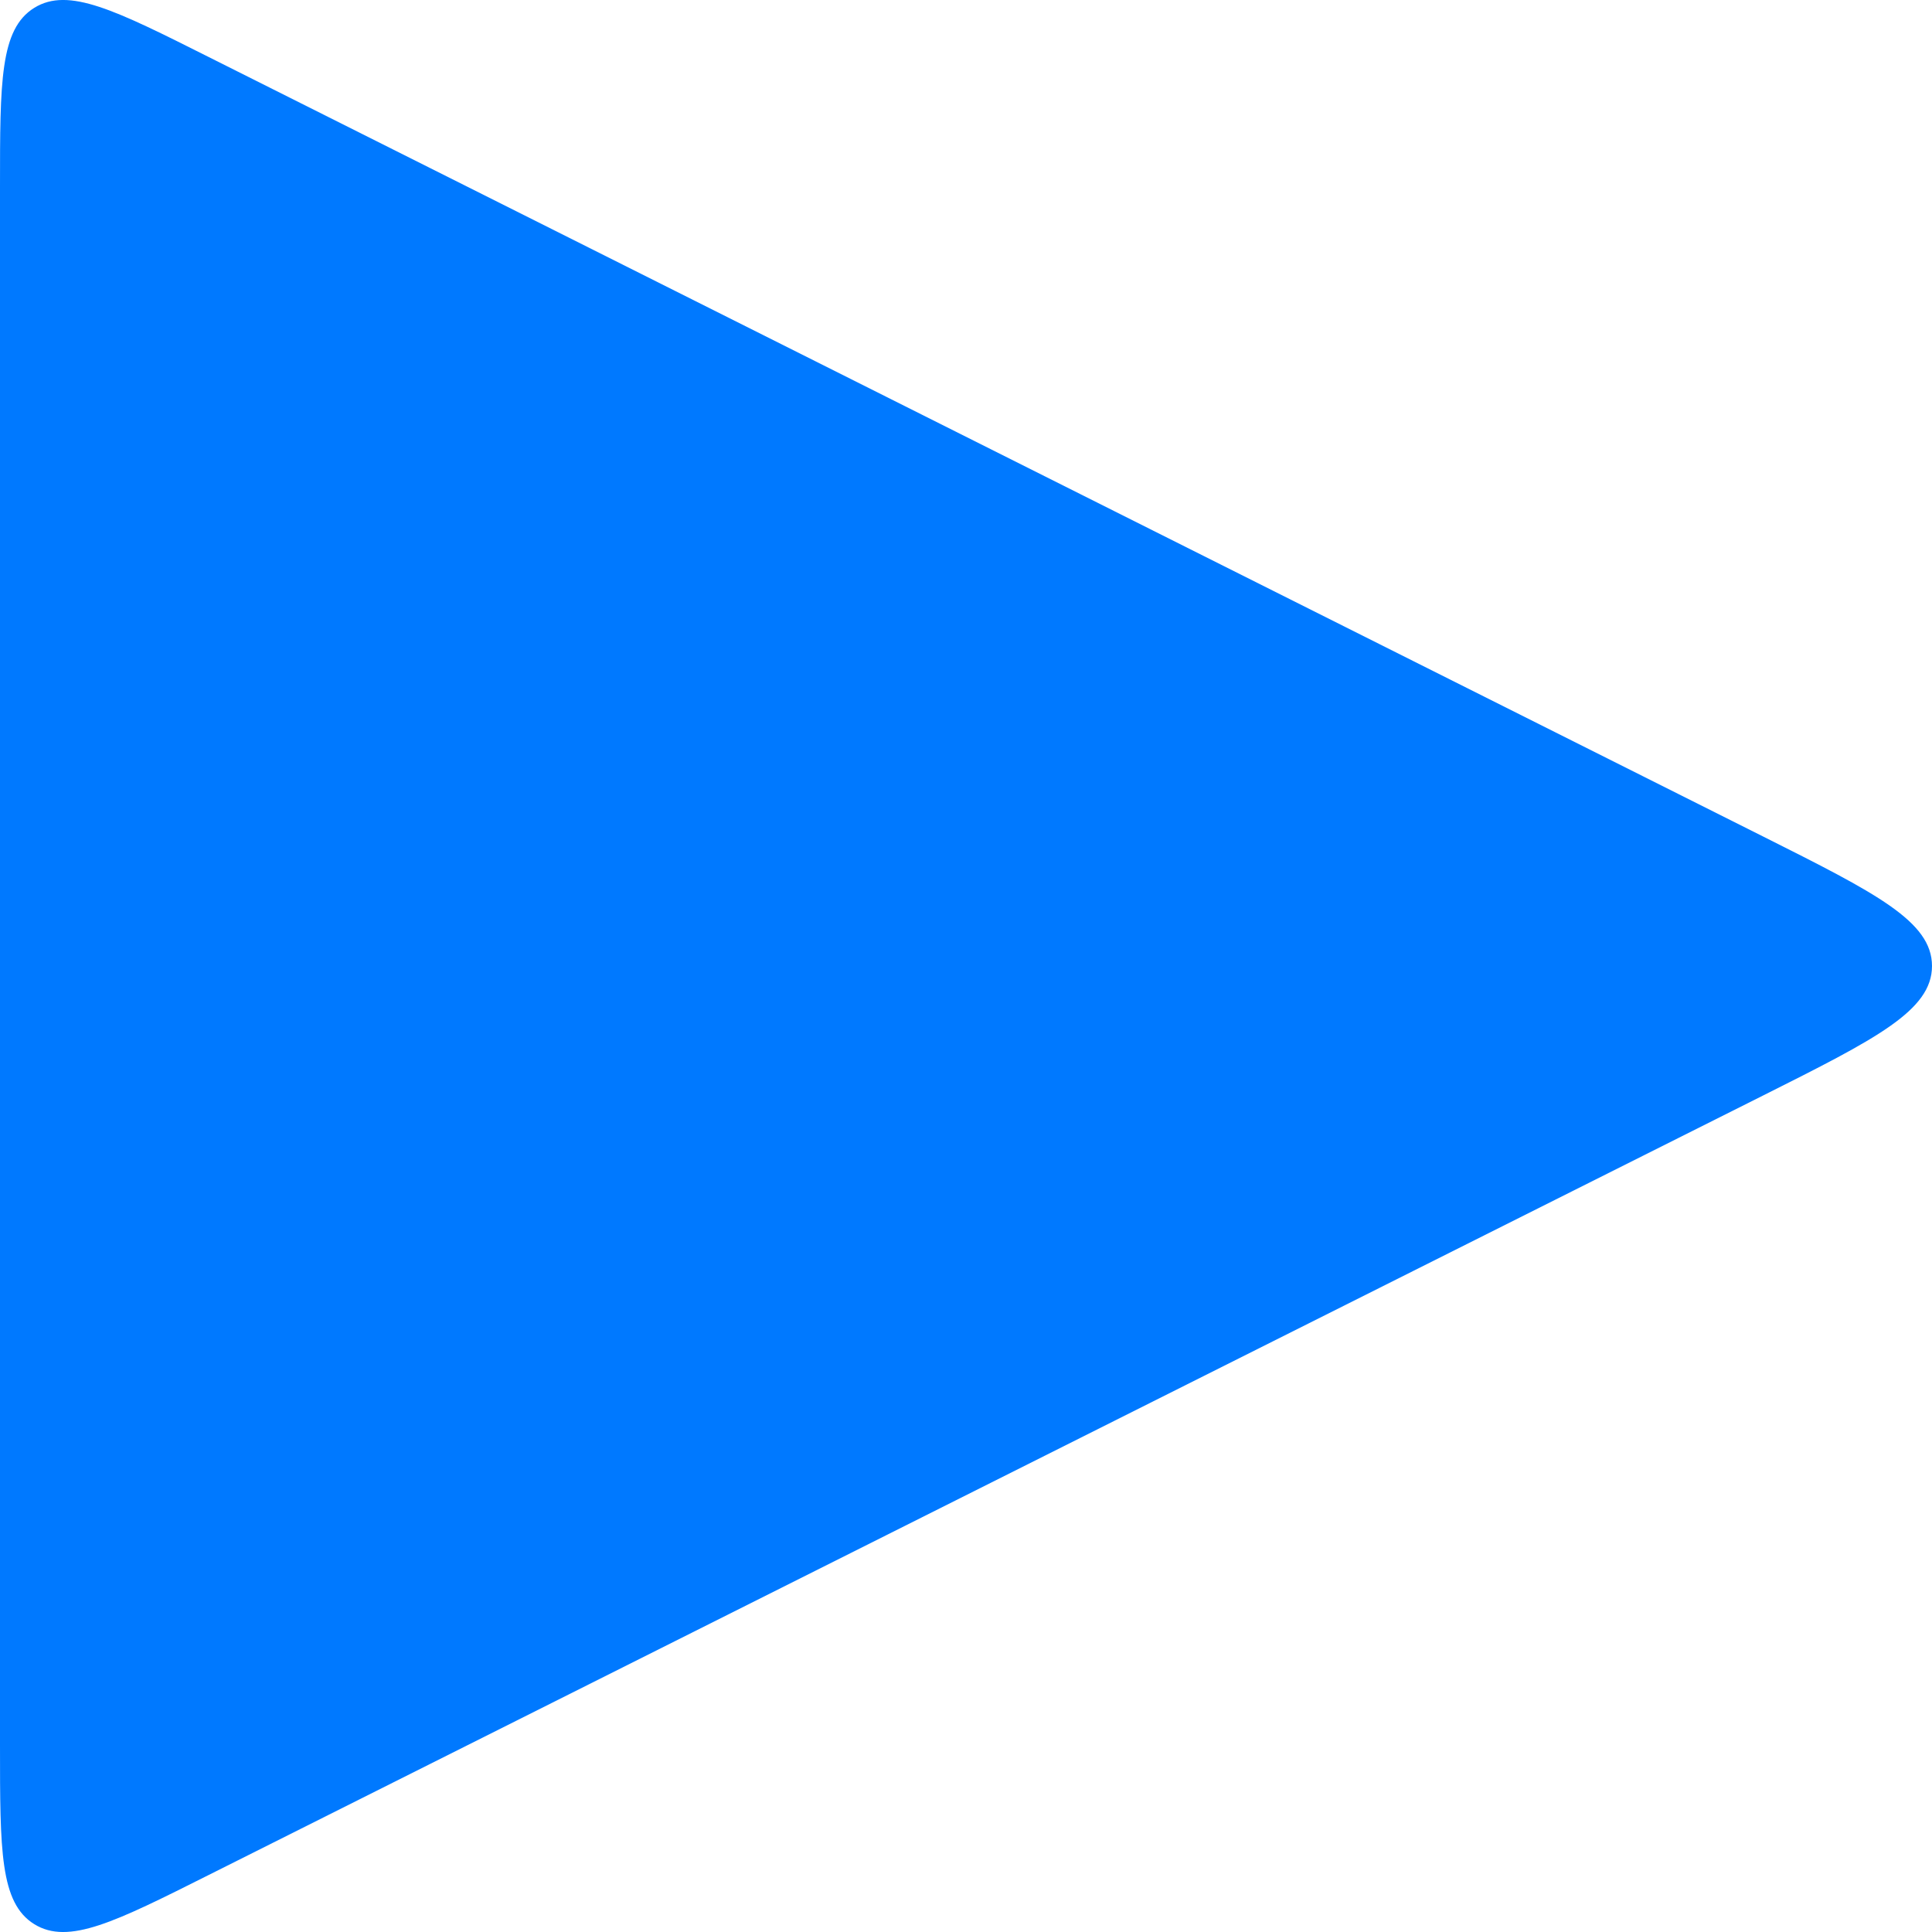 <?xml version="1.0" encoding="UTF-8"?> <svg xmlns="http://www.w3.org/2000/svg" width="14" height="14" viewBox="0 0 14 14" fill="none"><path d="M12.775 6.061C13.592 6.471 14 6.676 14 7C14 7.324 13.592 7.529 12.775 7.939L1.514 13.586C0.835 13.927 0.496 14.097 0.248 13.943C-4.67681e-08 13.789 -3.31388e-08 13.409 0 12.648L4.92261e-07 1.352C5.25424e-07 0.591 5.45628e-07 0.211 0.248 0.057C0.496 -0.097 0.835 0.073 1.514 0.414L12.775 6.061Z" fill="#0079FF"></path></svg> 